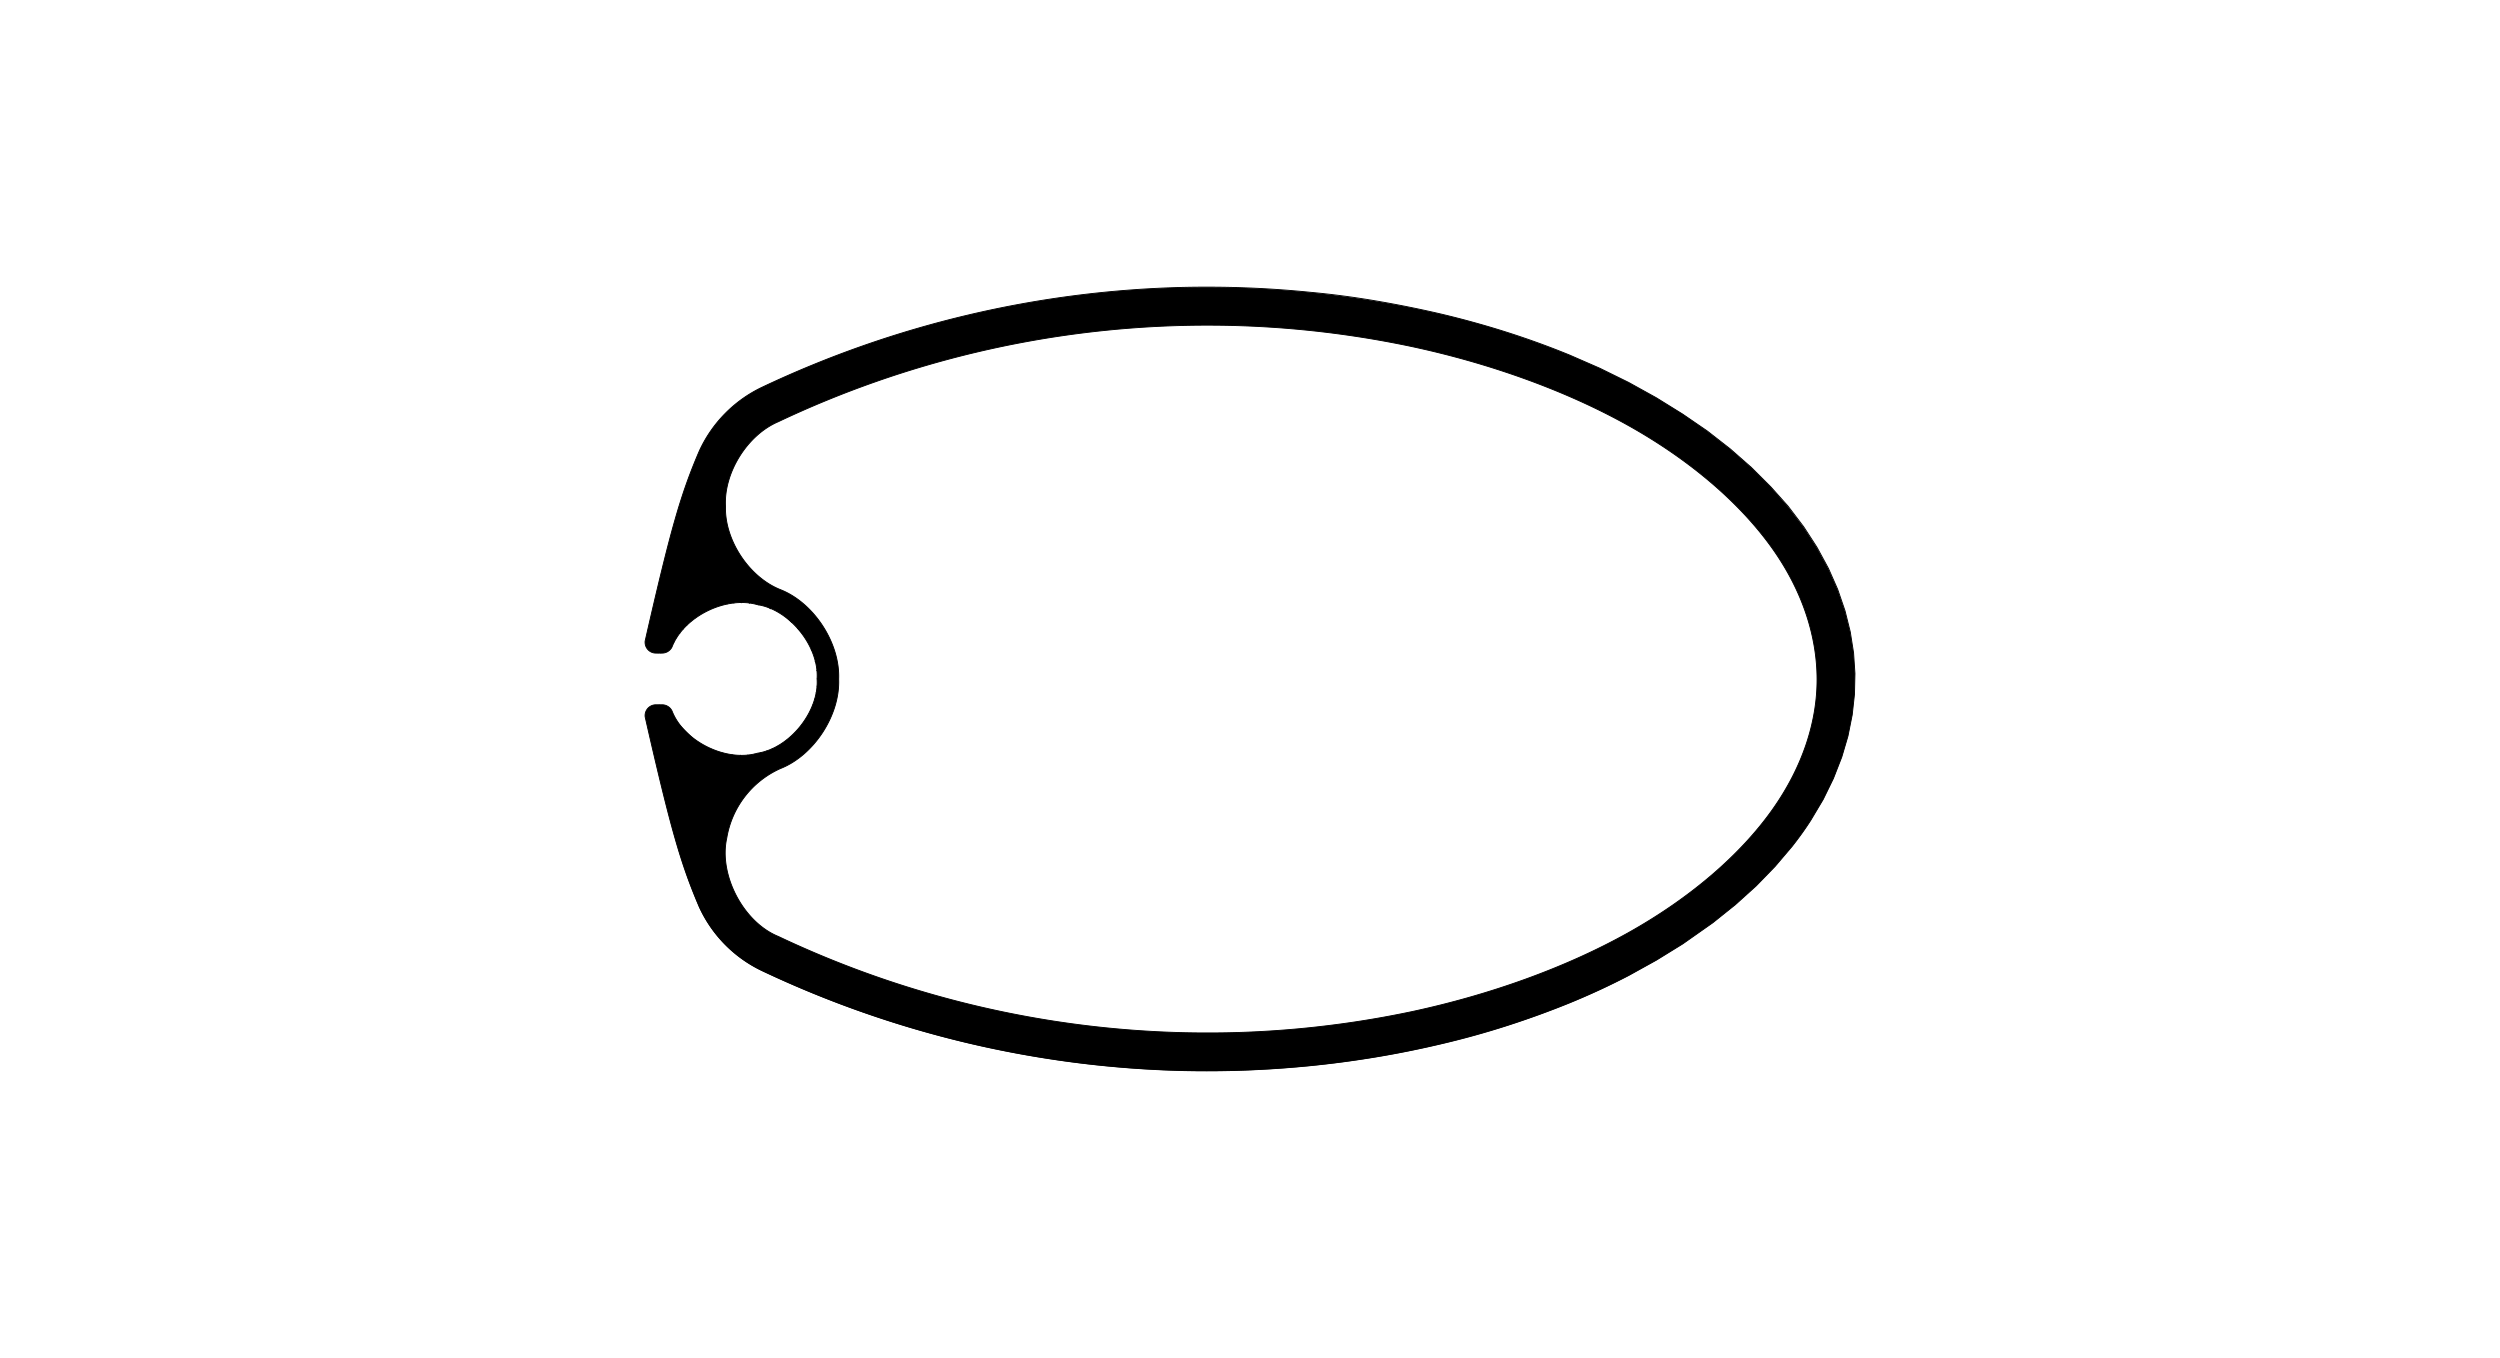 <svg id="Ebene_1" data-name="Ebene 1" xmlns="http://www.w3.org/2000/svg" xmlns:xlink="http://www.w3.org/1999/xlink" viewBox="0 0 652.08 354.24"><defs><style>.cls-1,.cls-3{fill:none;}.cls-2{clip-path:url(#clip-path);}.cls-3{stroke:#000;stroke-miterlimit:10;stroke-width:0.24px;}</style><clipPath id="clip-path"><rect class="cls-1" width="652.08" height="354.24"/></clipPath></defs><title>cul-carbon-mast-profil-112-01</title><g class="cls-2"><path class="cls-3" d="M168.28,187c6.64,29.06,9.24,38.16,14.1,49.49a34.15,34.15,0,0,0,16.41,16.69,271.63,271.63,0,0,0,109.93,26.06q8.08.18,16.17-.12,8.42-.32,16.81-1.15,8.61-.86,17.17-2.28t17.25-3.48q8.56-2,17-4.72t16.35-5.94c5.22-2.15,10.35-4.51,15.36-7.12l7.22-4,6.83-4.21,7.88-5.54,5.89-4.72,5.43-4.9,4.92-5.07,4.42-5.2c1.73-2.2,3.37-4.47,4.88-6.82l3.25-5.47,2.67-5.47,2.18-5.59,1.61-5.46,1.11-5.55.59-5.37.12-5.4-.36-5.39-.86-5.46-1.37-5.5-1.9-5.55-2.42-5.49-3-5.52-3.45-5.33-4.08-5.38L461.89,127l-5.1-5.09-5.5-4.83-6-4.68L438.86,108,432,103.74l-7.22-4-7.5-3.69-7.86-3.43q-8.06-3.3-16.35-5.94t-17-4.72q-8.56-2-17.25-3.48T341.7,76.23q-8.38-.84-16.81-1.15-8.08-.3-16.17-.12A271.63,271.63,0,0,0,198.79,101a34.15,34.15,0,0,0-16.41,16.69c-4.86,11.33-7.46,20.43-14.1,49.49a2.82,2.82,0,0,0,2.81,3.17h1.63a2.87,2.87,0,0,0,2.57-1.63c3.07-7.93,14.12-13.38,22.28-11,8.4,1.28,16.11,10.89,15.55,19.37.56,8.48-7.15,18.09-15.55,19.37-8.16,2.39-19.21-3.06-22.28-11a2.87,2.87,0,0,0-2.57-1.63h-1.63a2.82,2.82,0,0,0-2.81,3.17Z"/><polyline class="cls-3" points="188.69 157.7 188.5 157.7 188.5 157.46 187.73 157.46"/><path class="cls-3" d="M171.62,183.87a22.68,22.68,0,1,0,0-13.5"/><path class="cls-3" d="M203,244.25A261.63,261.63,0,0,0,309,269.36a257.42,257.42,0,0,0,59.19-5.48c20.21-4.33,40.07-11.4,56.46-20.56s29.32-20.43,37.55-32,11.78-23.45,11.75-34.19-3.51-22.62-11.75-34.19-21.16-22.84-37.55-32-36.25-16.23-56.46-20.56A257.42,257.42,0,0,0,309,84.88,261.63,261.63,0,0,0,203,110c-8.08,3.44-14.24,13.31-13.77,22.08-.25,8.78,6.16,18.49,14.33,21.72,8.75,3.45,15.58,13.94,15.19,23.33.39,9.39-6.44,19.88-15.19,23.33a24.22,24.22,0,0,0-14,18.14C187.43,228.22,193.9,240.55,203,244.25Z"/><path d="M203,244.25A261.63,261.63,0,0,0,309,269.36a257.42,257.42,0,0,0,59.19-5.48c20.21-4.33,40.07-11.4,56.46-20.56s29.32-20.43,37.55-32,11.78-23.45,11.75-34.19-3.51-22.62-11.75-34.19-21.16-22.84-37.55-32-36.25-16.23-56.46-20.56A257.42,257.42,0,0,0,309,84.88,261.63,261.63,0,0,0,203,110c-8.08,3.44-14.24,13.31-13.77,22.08-.25,8.78,6.16,18.49,14.33,21.72,8.75,3.45,15.58,13.94,15.19,23.33.39,9.39-6.44,19.88-15.19,23.33a24.22,24.22,0,0,0-14,18.14C187.43,228.22,193.9,240.55,203,244.25ZM168.28,187a2.82,2.82,0,0,1,2.81-3.17h1.63a2.87,2.87,0,0,1,2.57,1.63c3.07,7.93,14.12,13.38,22.28,11,8.4-1.28,16.11-10.89,15.55-19.37.56-8.48-7.15-18.09-15.55-19.37-8.16-2.39-19.21,3.06-22.28,11a2.87,2.87,0,0,1-2.57,1.63h-1.63a2.82,2.82,0,0,1-2.81-3.17c6.64-29.06,9.24-38.16,14.1-49.49A34.15,34.15,0,0,1,198.79,101,271.63,271.63,0,0,1,308.72,75q8.08-.18,16.17.12,8.42.32,16.81,1.15,8.61.85,17.17,2.28T376.12,82q8.56,2,17,4.72t16.35,5.94l7.86,3.43,7.5,3.69,7.22,4,6.83,4.21,6.41,4.45,6,4.68,5.5,4.83,5.1,5.09,4.49,5.11,4.08,5.38,3.45,5.33,3,5.52,2.42,5.49,1.9,5.55,1.37,5.5.86,5.46.36,5.39-.12,5.4-.59,5.37L482,192.05l-1.61,5.46-2.18,5.59-2.67,5.47L472.28,214c-1.51,2.35-3.15,4.62-4.88,6.82l-4.42,5.2-4.92,5.07-5.43,4.9-5.89,4.72-7.88,5.54L432,250.5l-7.22,4c-5,2.61-10.14,5-15.36,7.12s-10.83,4.18-16.35,5.94-11.27,3.36-17,4.72-11.46,2.52-17.25,3.48-11.43,1.71-17.17,2.28q-8.38.84-16.81,1.15-8.08.3-16.17.12a271.63,271.63,0,0,1-109.93-26.06,34.15,34.15,0,0,1-16.41-16.69C177.52,225.2,174.92,216.1,168.28,187Z"/><line class="cls-3" x1="172.69" y1="186.64" x2="183.76" y2="197.7"/><line class="cls-3" x1="171.92" y1="183.87" x2="186.96" y2="198.9"/><line class="cls-3" x1="185.39" y1="195.33" x2="189.55" y2="199.49"/><line class="cls-3" x1="188.43" y1="196.36" x2="191.82" y2="199.75"/><line class="cls-3" x1="190.89" y1="196.82" x2="193.86" y2="199.79"/><line class="cls-3" x1="193.04" y1="196.96" x2="195.74" y2="199.66"/><line class="cls-3" x1="194.97" y1="196.89" x2="197.48" y2="199.4"/><line class="cls-3" x1="196.74" y1="196.66" x2="199.12" y2="199.03"/><line class="cls-3" x1="171.83" y1="169.74" x2="172.46" y2="170.37"/><line class="cls-3" x1="198.38" y1="196.29" x2="200.65" y2="198.56"/><line class="cls-3" x1="172.39" y1="168.29" x2="174.11" y2="170.01"/><line class="cls-3" x1="199.91" y1="195.82" x2="202.1" y2="198.01"/><line class="cls-3" x1="173.02" y1="166.92" x2="175.13" y2="169.03"/><line class="cls-3" x1="201.34" y1="195.25" x2="203.47" y2="197.37"/><line class="cls-3" x1="173.73" y1="165.62" x2="175.81" y2="167.71"/><line class="cls-3" x1="202.69" y1="194.59" x2="204.77" y2="196.67"/><line class="cls-3" x1="174.5" y1="164.4" x2="176.55" y2="166.44"/><line class="cls-3" x1="203.95" y1="193.84" x2="206" y2="195.89"/><line class="cls-3" x1="175.35" y1="163.23" x2="177.37" y2="165.26"/><line class="cls-3" x1="205.14" y1="193.03" x2="207.16" y2="195.05"/><line class="cls-3" x1="176.25" y1="162.14" x2="178.26" y2="164.15"/><line class="cls-3" x1="206.25" y1="192.13" x2="208.26" y2="194.14"/><line class="cls-3" x1="177.22" y1="161.1" x2="179.23" y2="163.11"/><line class="cls-3" x1="207.29" y1="191.17" x2="209.29" y2="193.17"/><line class="cls-3" x1="178.25" y1="160.13" x2="180.26" y2="162.14"/><line class="cls-3" x1="208.26" y1="190.13" x2="210.26" y2="192.14"/><line class="cls-3" x1="179.35" y1="159.22" x2="181.37" y2="161.24"/><line class="cls-3" x1="209.15" y1="189.02" x2="211.17" y2="191.04"/><line class="cls-3" x1="180.51" y1="158.38" x2="182.55" y2="160.42"/><line class="cls-3" x1="209.97" y1="187.84" x2="212.02" y2="189.88"/><line class="cls-3" x1="181.74" y1="157.6" x2="183.81" y2="159.68"/><line class="cls-3" x1="210.72" y1="186.58" x2="212.8" y2="188.66"/><line class="cls-3" x1="183.03" y1="156.89" x2="185.16" y2="159.01"/><line class="cls-3" x1="211.38" y1="185.24" x2="213.51" y2="187.36"/><line class="cls-3" x1="184.4" y1="156.25" x2="186.58" y2="158.44"/><line class="cls-3" x1="211.96" y1="183.81" x2="214.14" y2="186"/><line class="cls-3" x1="185.84" y1="155.69" x2="188.11" y2="157.96"/><line class="cls-3" x1="212.43" y1="182.28" x2="214.7" y2="184.55"/><line class="cls-3" x1="187.38" y1="155.22" x2="189.75" y2="157.59"/><line class="cls-3" x1="212.8" y1="180.65" x2="215.17" y2="183.02"/><line class="cls-3" x1="189.01" y1="154.85" x2="191.51" y2="157.36"/><line class="cls-3" x1="213.04" y1="178.88" x2="215.55" y2="181.39"/><line class="cls-3" x1="190.75" y1="154.58" x2="193.44" y2="157.28"/><line class="cls-3" x1="213.12" y1="176.95" x2="215.81" y2="179.65"/><line class="cls-3" x1="192.62" y1="154.45" x2="195.58" y2="157.41"/><line class="cls-3" x1="212.98" y1="174.81" x2="215.94" y2="177.77"/><line class="cls-3" x1="194.66" y1="154.49" x2="198.03" y2="157.86"/><line class="cls-3" x1="212.54" y1="172.37" x2="215.91" y2="175.74"/><line class="cls-3" x1="196.91" y1="154.74" x2="201.03" y2="158.86"/><line class="cls-3" x1="211.54" y1="169.36" x2="215.66" y2="173.48"/><line class="cls-3" x1="199.49" y1="155.31" x2="206.59" y2="162.41"/><line class="cls-3" x1="207.98" y1="163.8" x2="215.08" y2="170.9"/><line class="cls-3" x1="202.66" y1="156.48" x2="213.92" y2="167.73"/><line class="cls-3" x1="208.55" y1="160.36" x2="210.04" y2="161.85"/></g></svg>
